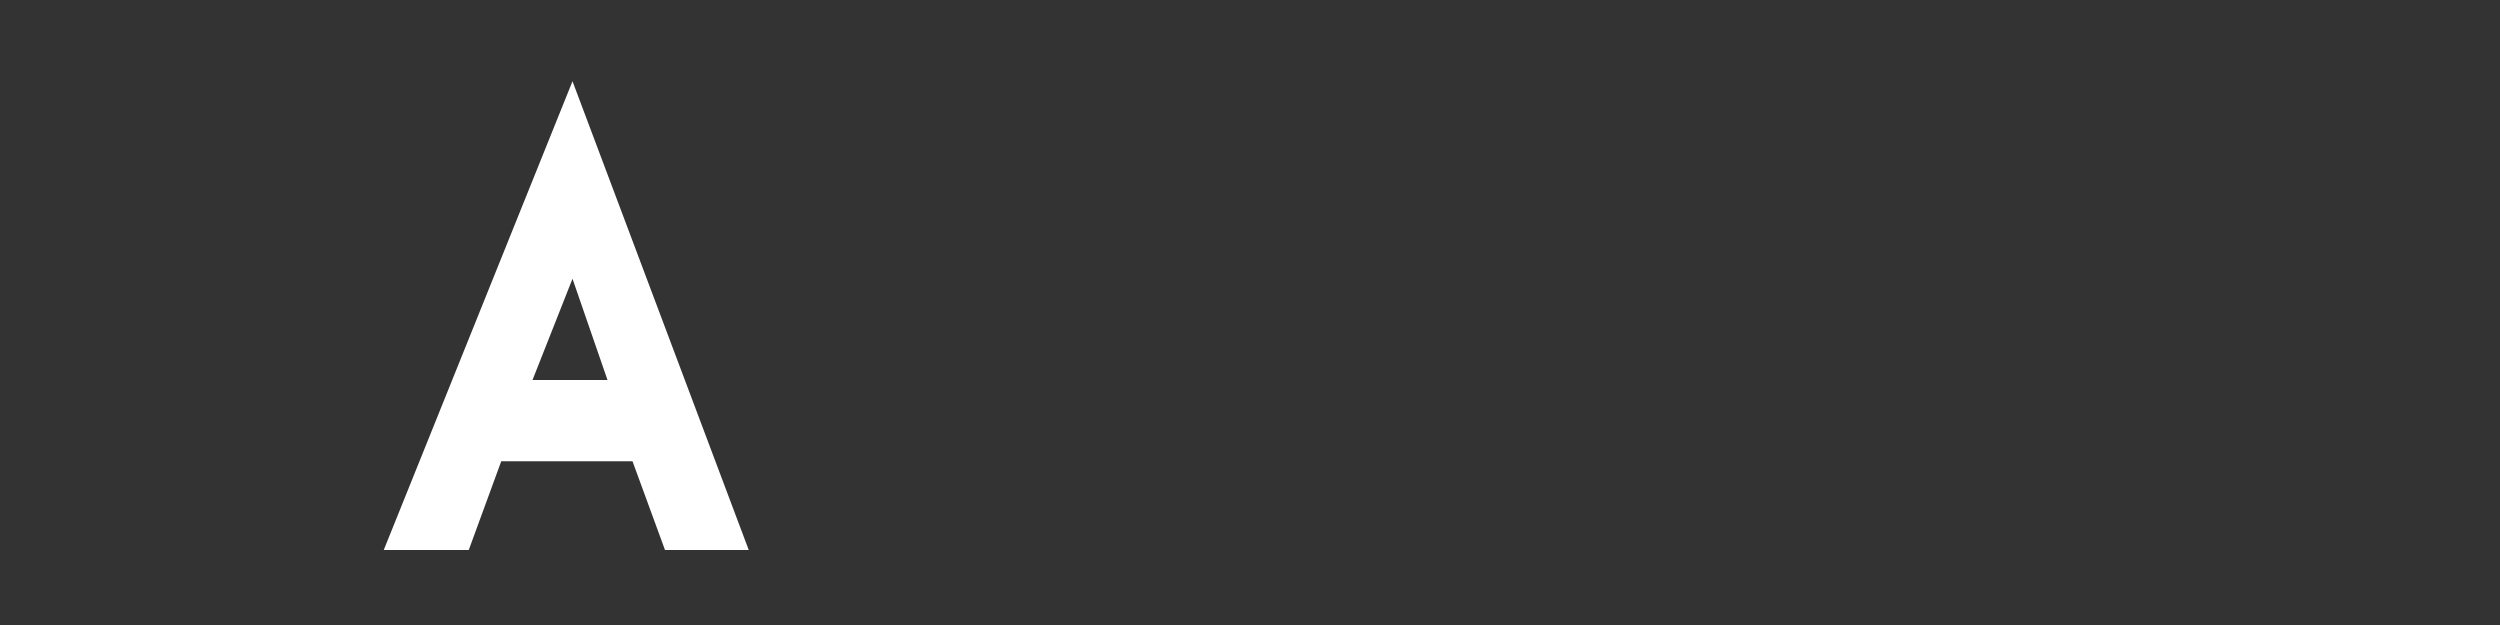 <?xml version="1.0" encoding="utf-8"?>
<!-- Generator: Adobe Illustrator 27.2.0, SVG Export Plug-In . SVG Version: 6.00 Build 0)  -->
<svg version="1.1" id="Layer_1" xmlns="http://www.w3.org/2000/svg" xmlns:xlink="http://www.w3.org/1999/xlink" x="0px" y="0px"
	 viewBox="0 0 200 50" style="enable-background:new 0 0 200 50;" xml:space="preserve">
<rect x="0" y="0" width="200" height="50" fill="#333333" stroke="none"/>
<style type="text/css">
	.st0{fill:#FFFFFF;}
</style>
<g>
	<path class="st0" d="M6.1,11.8L6.1,11.8L6.1,11.8z"/>
	<polygon class="st0" points="6.1,39.1 6.1,39.1 6.1,39.1 	"/>
	<path class="st0" d="M30.7,44h6.8l2.6-7.1h10.5l2.6,7.1h0.5h6.2L45.8,6.5L30.7,44z M48.6,30.4h-6l3.2-8.1L48.6,30.4z"/>
</g>
</svg>
